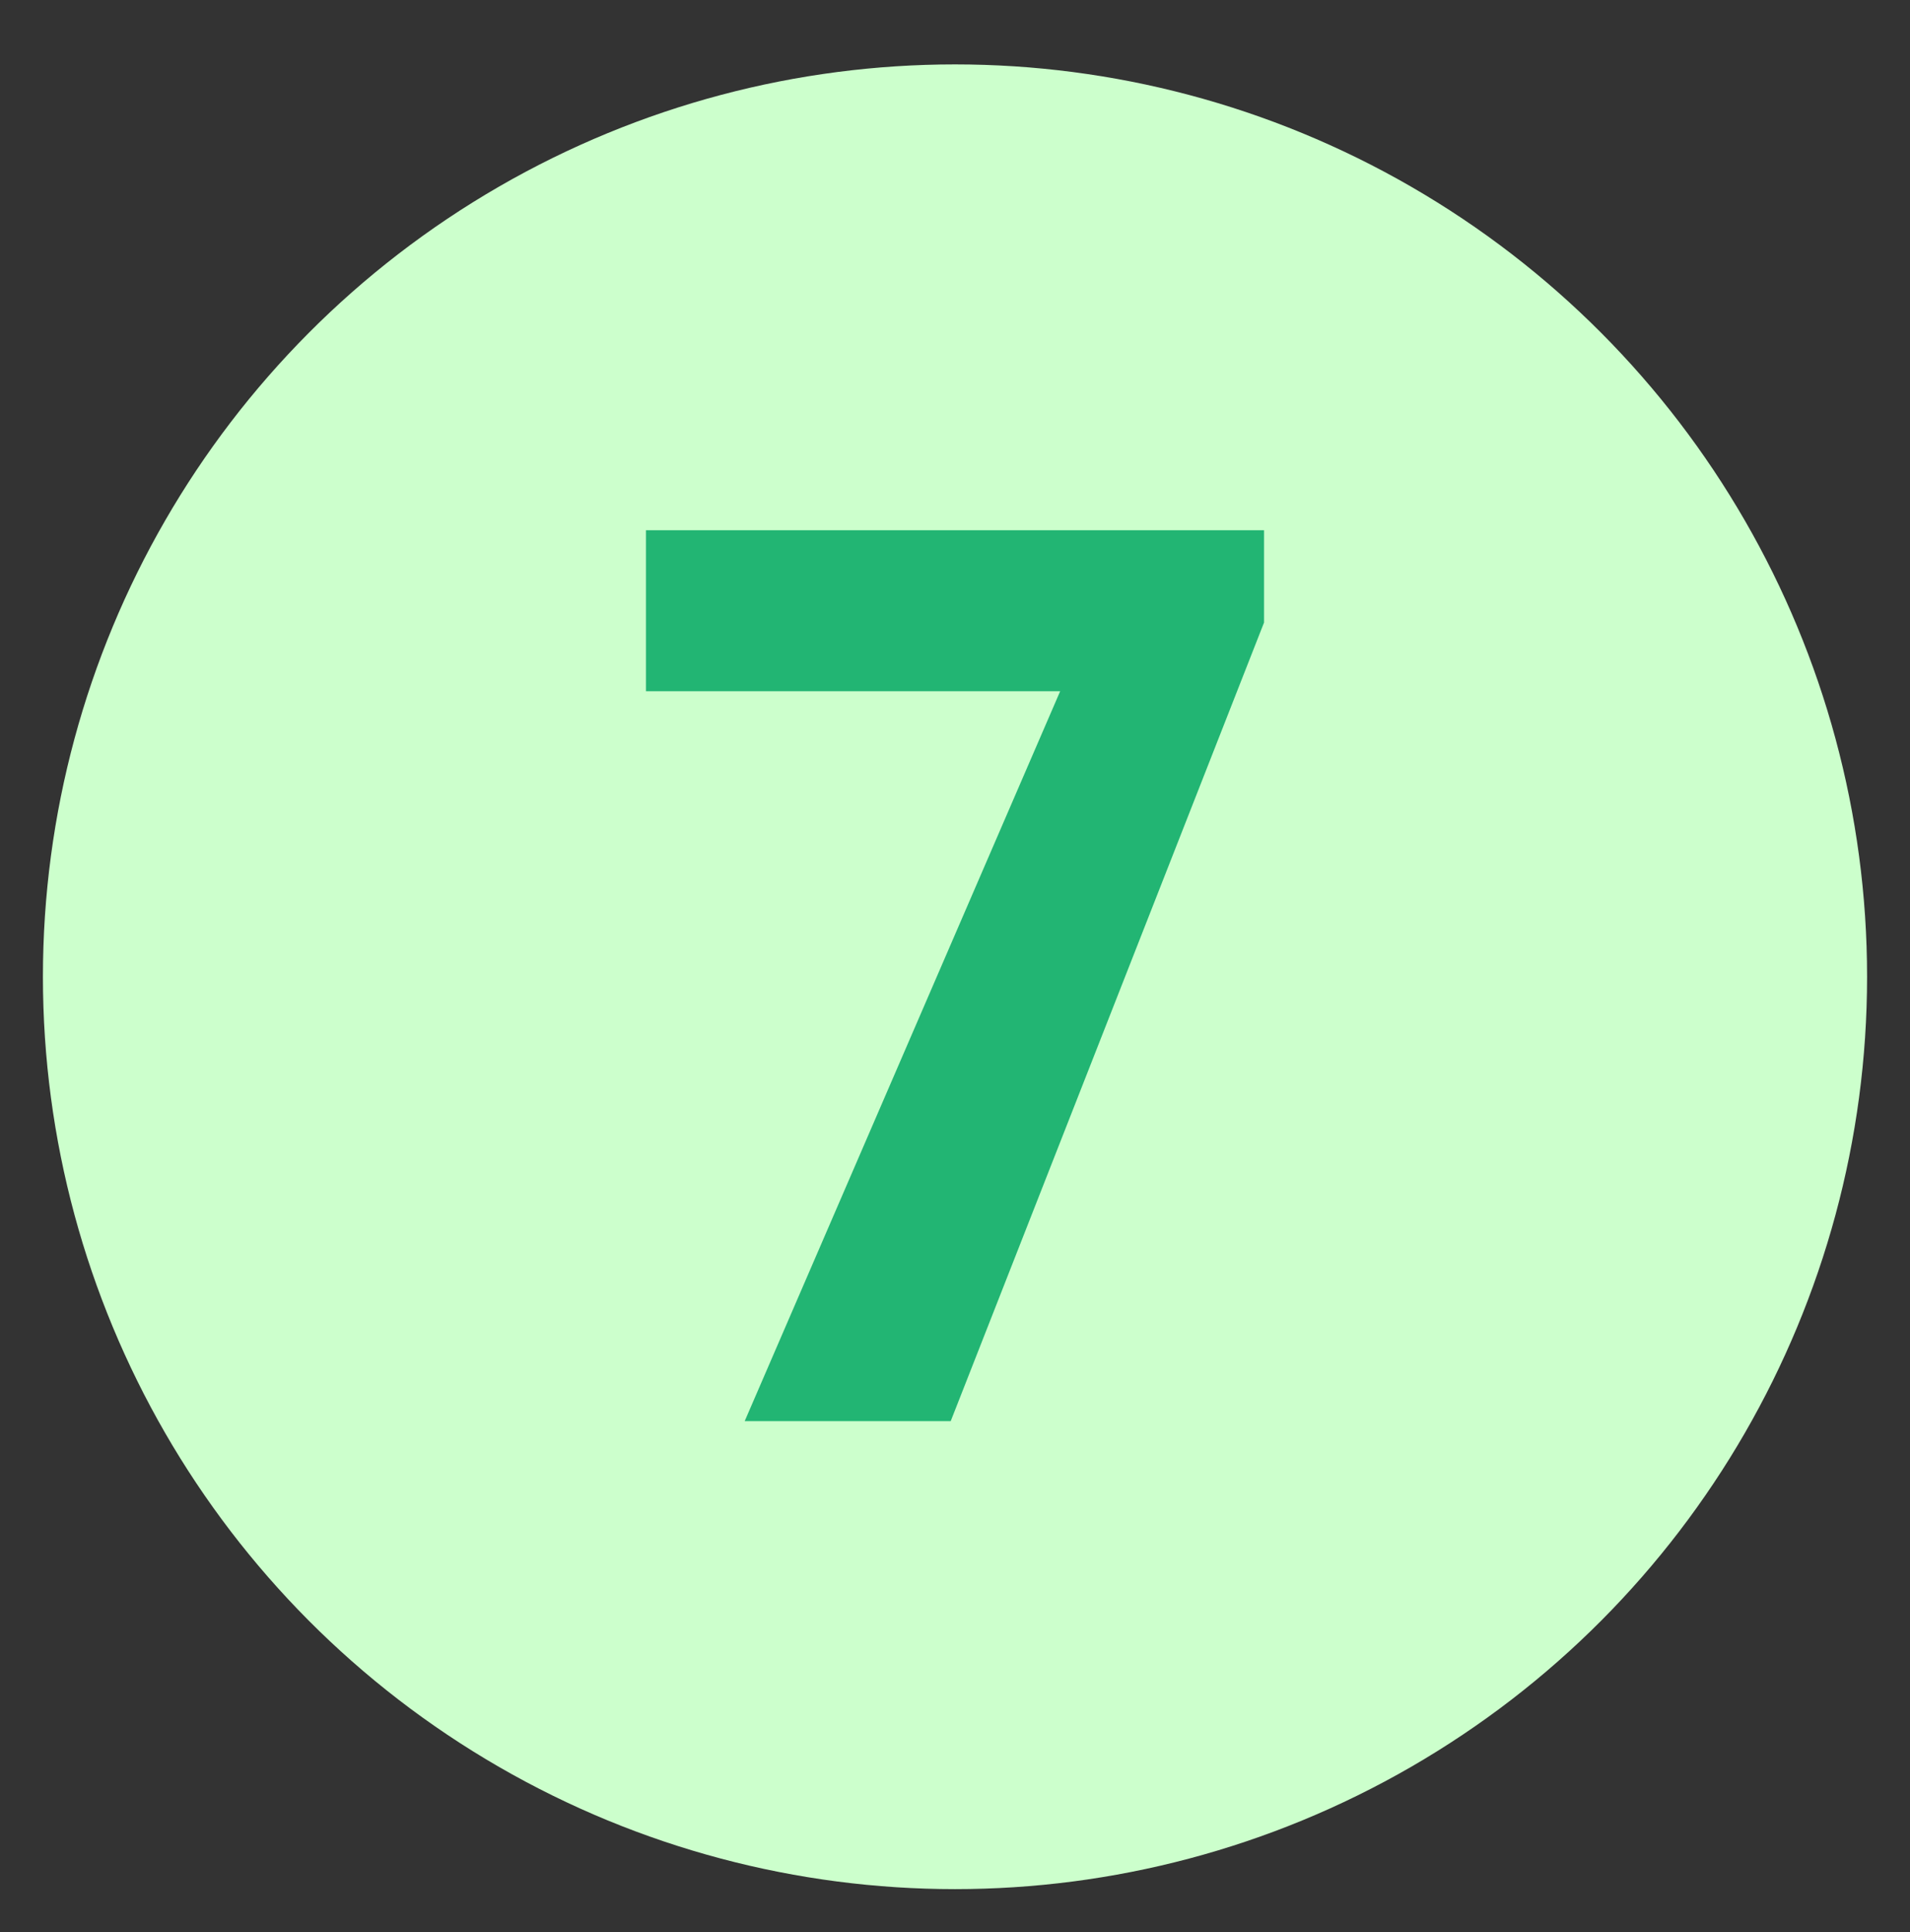 <?xml version="1.0" encoding="utf-8"?>
<!-- Generator: Adobe Illustrator 22.1.0, SVG Export Plug-In . SVG Version: 6.00 Build 0)  -->
<svg version="1.1" baseProfile="basic" id="Capa_1" xmlns="http://www.w3.org/2000/svg" xmlns:xlink="http://www.w3.org/1999/xlink"
	 x="0px" y="0px" viewBox="0 0 89 90" xml:space="preserve">
<rect x="0" y="0" width="89" height="90" fill="#333333" stroke="none"/>
<style type="text/css">
	.st0{fill:#CCFFCC;}
	.st1{fill:#22B573;}
</style>
<circle class="st0" cx="44.5" cy="45.5" r="42.5"/>
<g>
	<path class="st1" d="M58.9,29L44.3,66.2h-9.6l14.7-34H30.1v-7.5h28.8V29z"/>
</g>
<g>
</g>
<g>
</g>
<g>
</g>
<g>
</g>
<g>
</g>
<g>
</g>
<g>
</g>
<g>
</g>
<g>
</g>
<g>
</g>
<g>
</g>
<g>
</g>
<g>
</g>
<g>
</g>
<g>
</g>
</svg>

